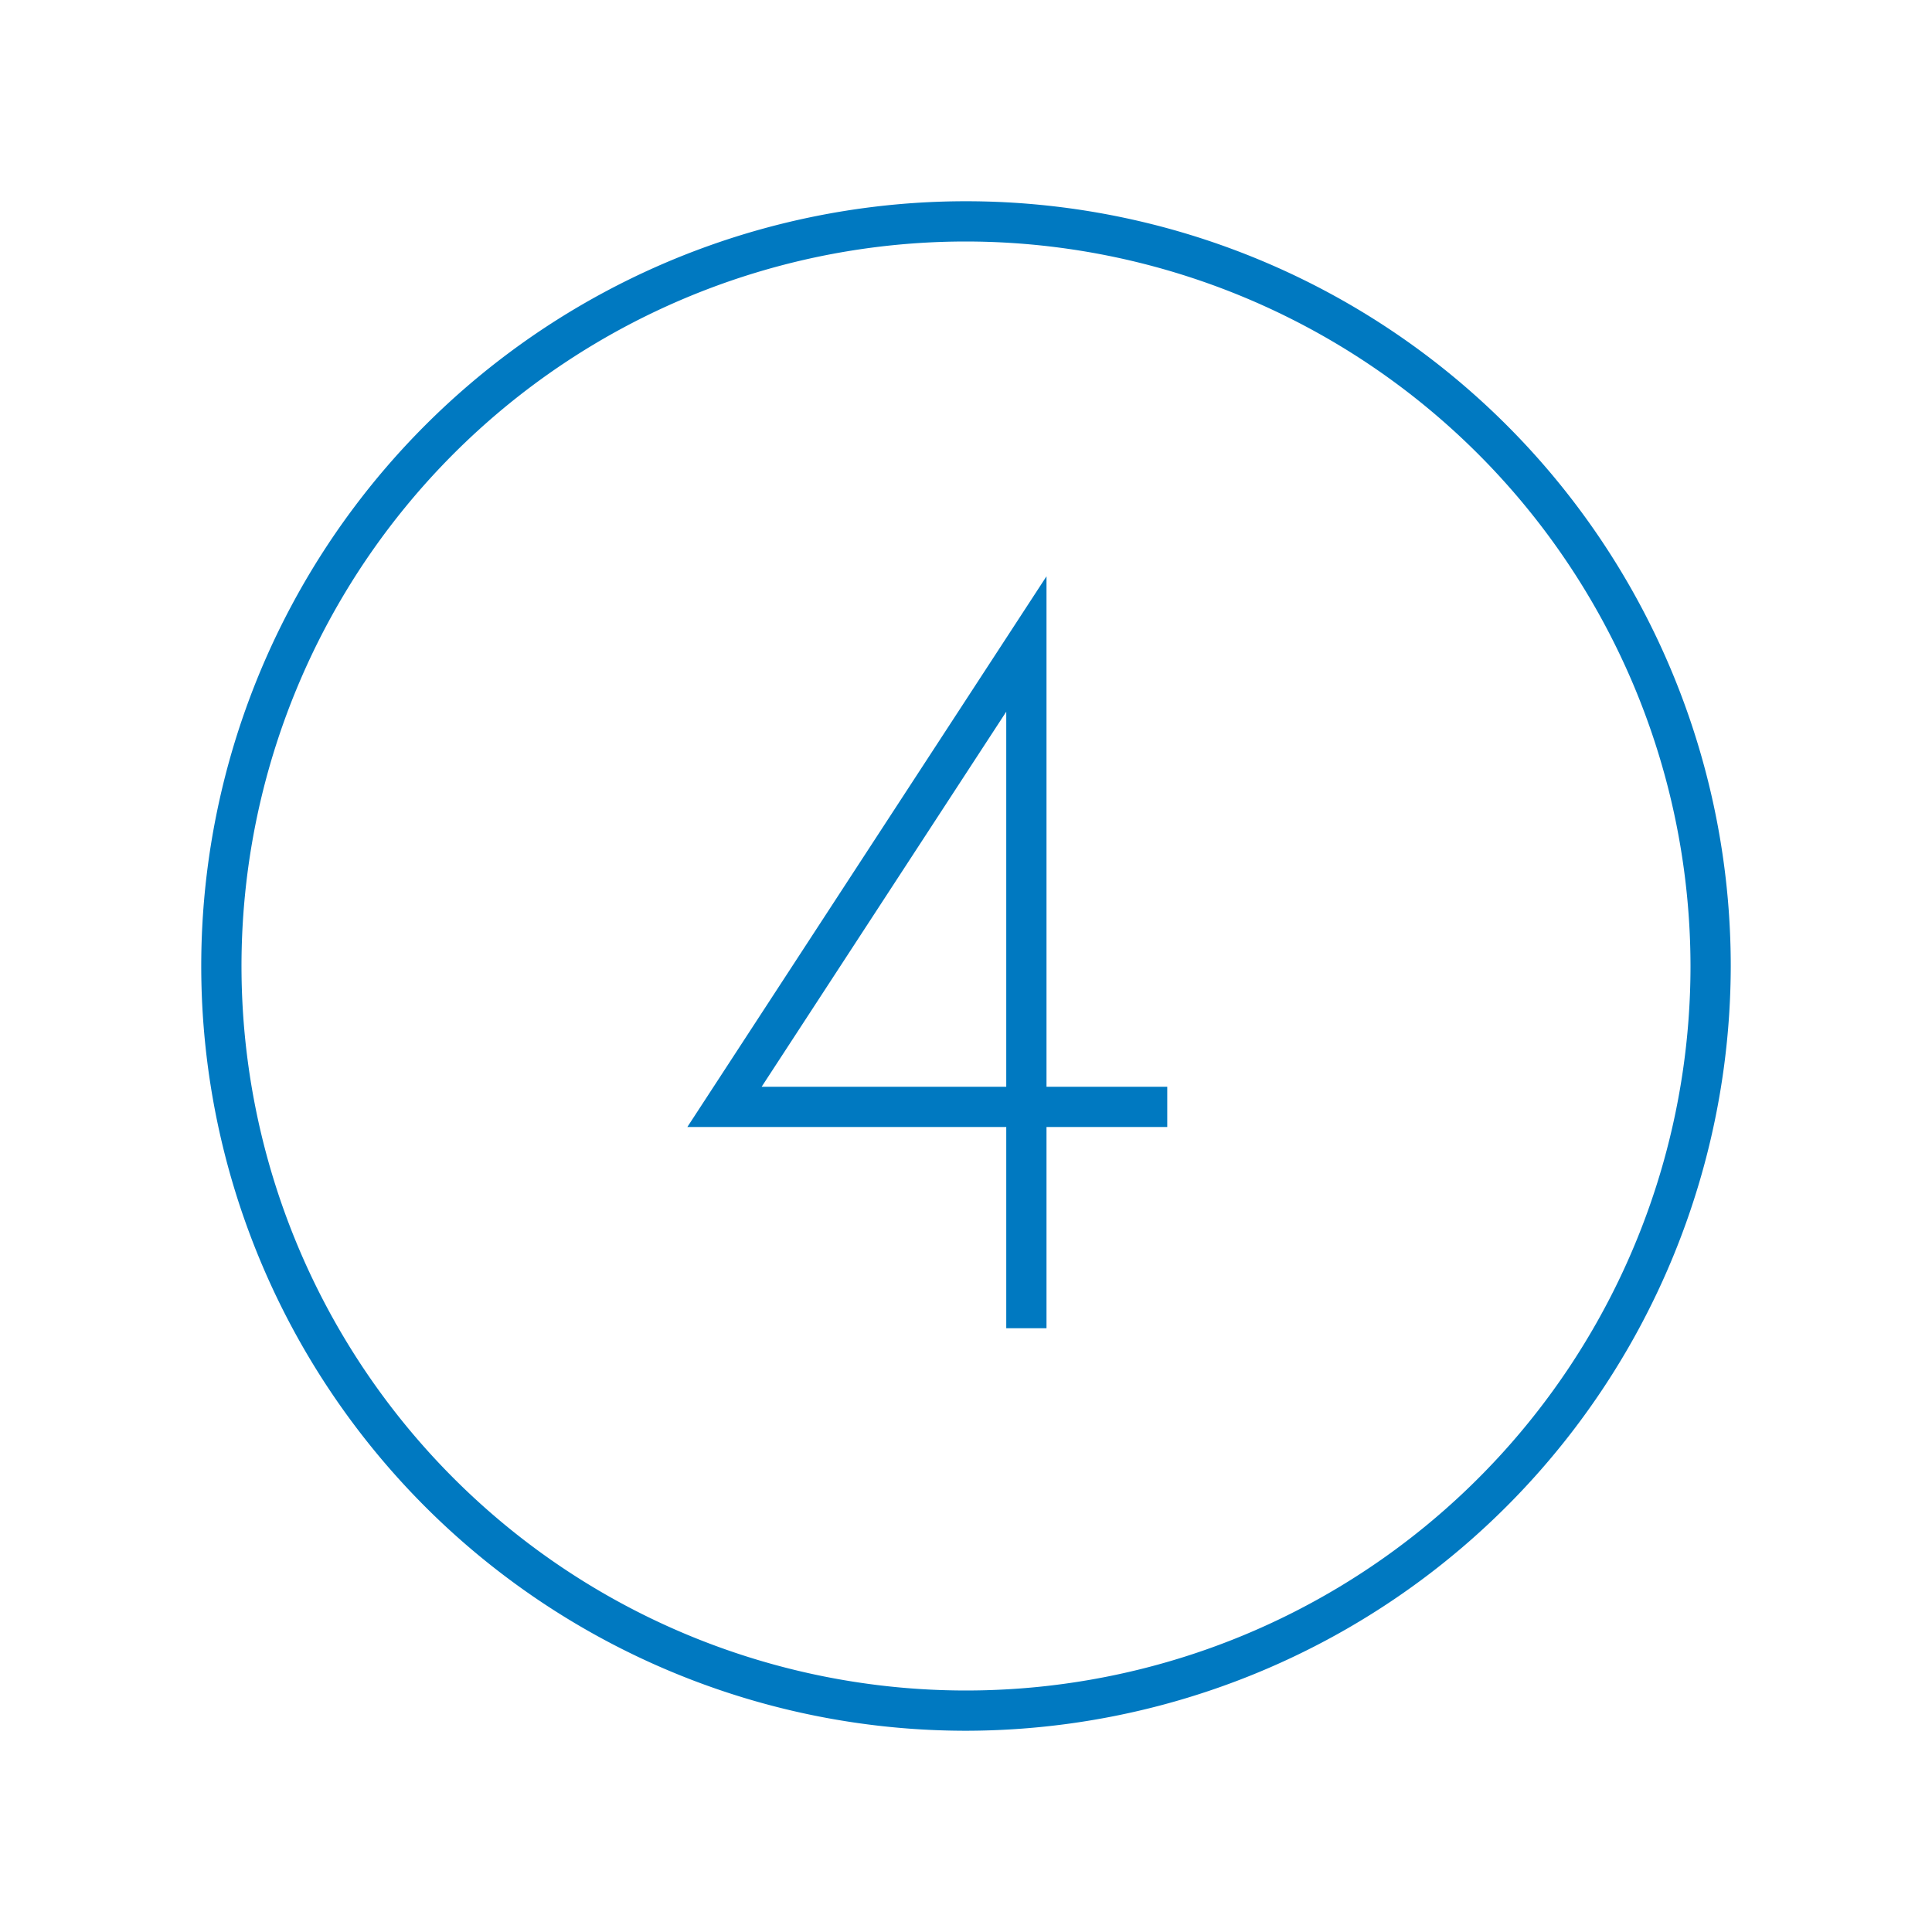 <svg id="icon-ui-svg" xmlns="http://www.w3.org/2000/svg" viewBox="0 0 48 48"><defs><style>.cls-1{fill:#0079c1;}</style></defs><path class="cls-1" d="M26 33h-1v-5h-7.923L26 14.318V27h3v1h-3zm-7.077-6H25v-9.318zM24 43a19 19 0 1 1 19-19 19.022 19.022 0 0 1-19 19zm0-37a18 18 0 1 0 18 18A18.02 18.02 0 0 0 24 6z" id="icon-ui-svg--base"/></svg>
